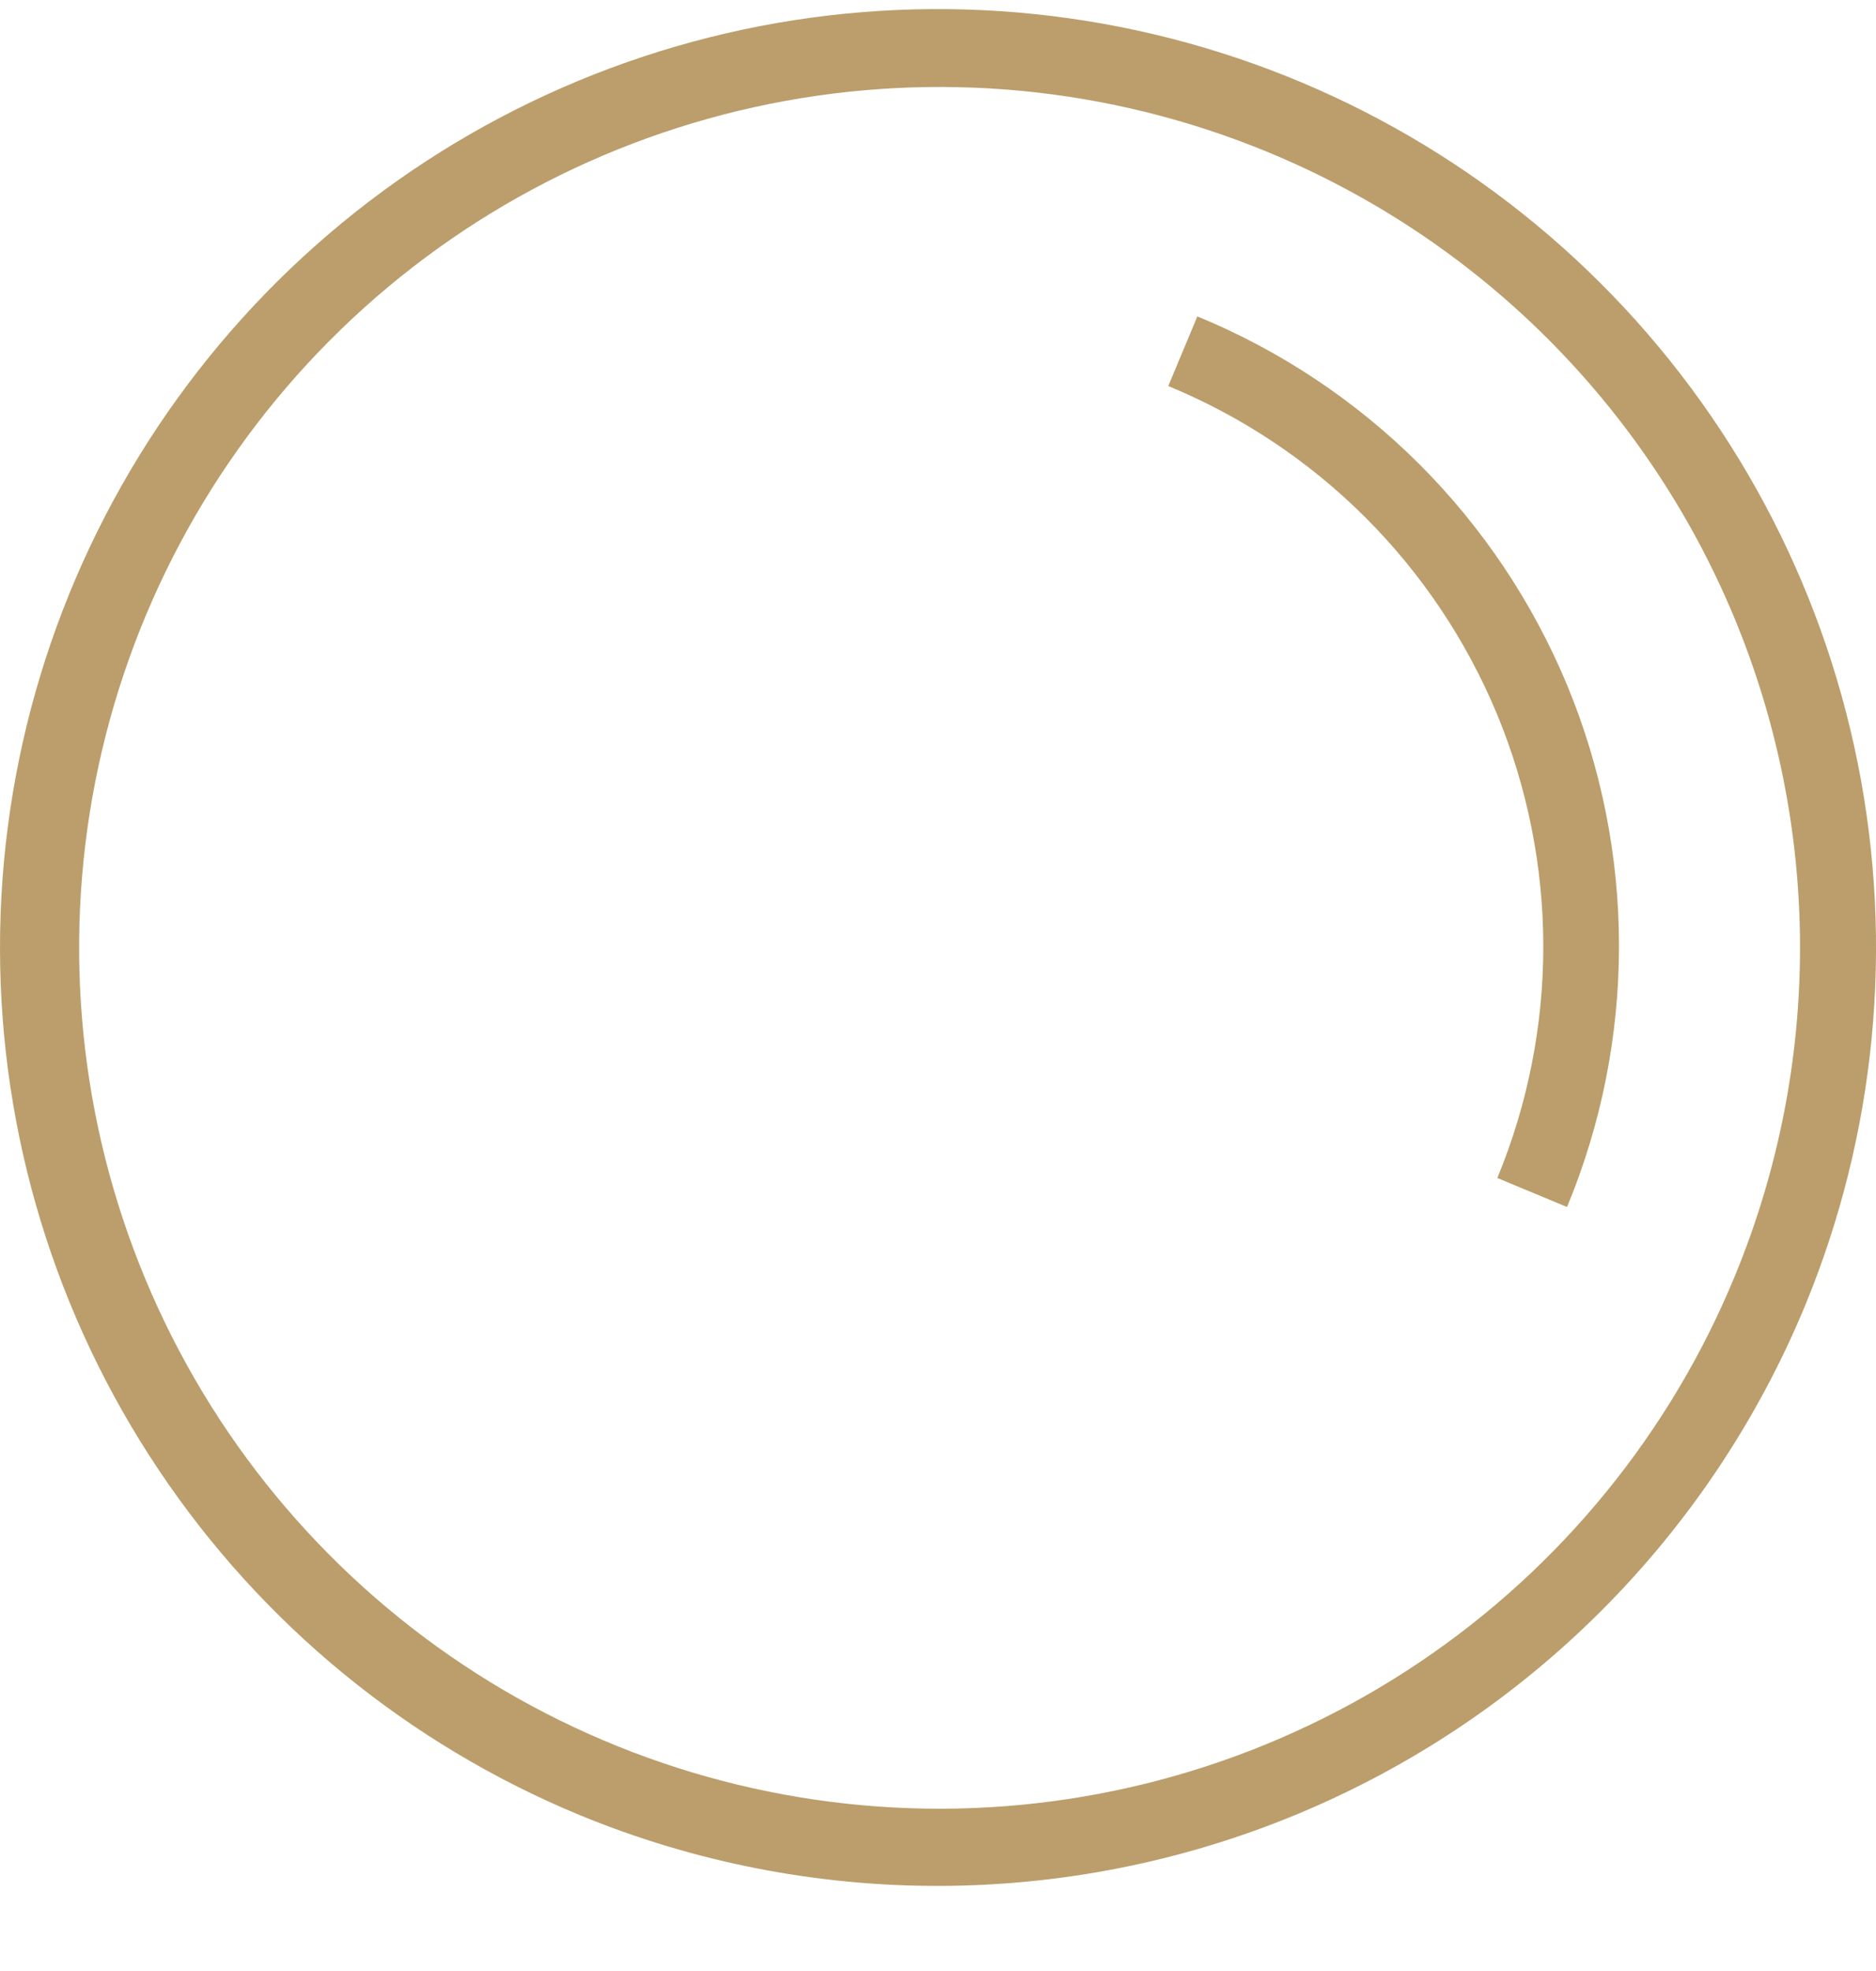 <svg width="20" height="21" viewBox="0 0 20 21" fill="none" xmlns="http://www.w3.org/2000/svg">
<g clip-path="url(#clip0_82_142)">
<path d="M6.183 19.34C4.355 18.585 2.792 17.305 1.692 15.661C0.591 14.018 0.002 12.085 0 10.107C-0.002 8.13 0.583 6.196 1.68 4.55C2.777 2.904 4.337 1.621 6.163 0.862C7.99 0.103 10 -0.097 11.941 0.287C13.881 0.67 15.664 1.621 17.064 3.018C18.464 4.415 19.418 6.196 19.806 8.135C20.194 10.074 19.998 12.085 19.243 13.913C18.228 16.363 16.284 18.309 13.835 19.327C11.387 20.344 8.635 20.349 6.183 19.34ZM13.508 1.617C11.83 0.926 9.985 0.749 8.206 1.107C6.427 1.465 4.795 2.342 3.515 3.628C2.235 4.914 1.365 6.551 1.015 8.331C0.666 10.112 0.852 11.956 1.551 13.631C2.249 15.305 3.429 16.735 4.94 17.739C6.451 18.743 8.227 19.276 10.041 19.271C11.855 19.266 13.628 18.723 15.133 17.711C16.639 16.699 17.811 15.262 18.5 13.584C18.958 12.471 19.193 11.278 19.19 10.073C19.187 8.869 18.947 7.678 18.483 6.566C18.019 5.455 17.341 4.446 16.488 3.597C15.634 2.747 14.621 2.075 13.508 1.617Z" fill="#BB9E6B"/>
<path d="M12.765 3.371L12.455 4.113C13.24 4.437 13.953 4.911 14.554 5.511C15.155 6.11 15.632 6.822 15.958 7.605C16.283 8.389 16.452 9.229 16.453 10.078C16.454 10.926 16.287 11.767 15.963 12.551L16.706 12.86C17.072 11.979 17.26 11.034 17.26 10.079C17.26 9.124 17.072 8.179 16.706 7.297C16.339 6.416 15.803 5.615 15.127 4.941C14.45 4.267 13.648 3.734 12.765 3.371Z" fill="#BB9E6B"/>
</g>
<defs>
<clipPath id="clip0_82_142">
<rect width="20" height="20" fill="white" transform="translate(0 0.097)"/>
</clipPath>
</defs>
</svg>

